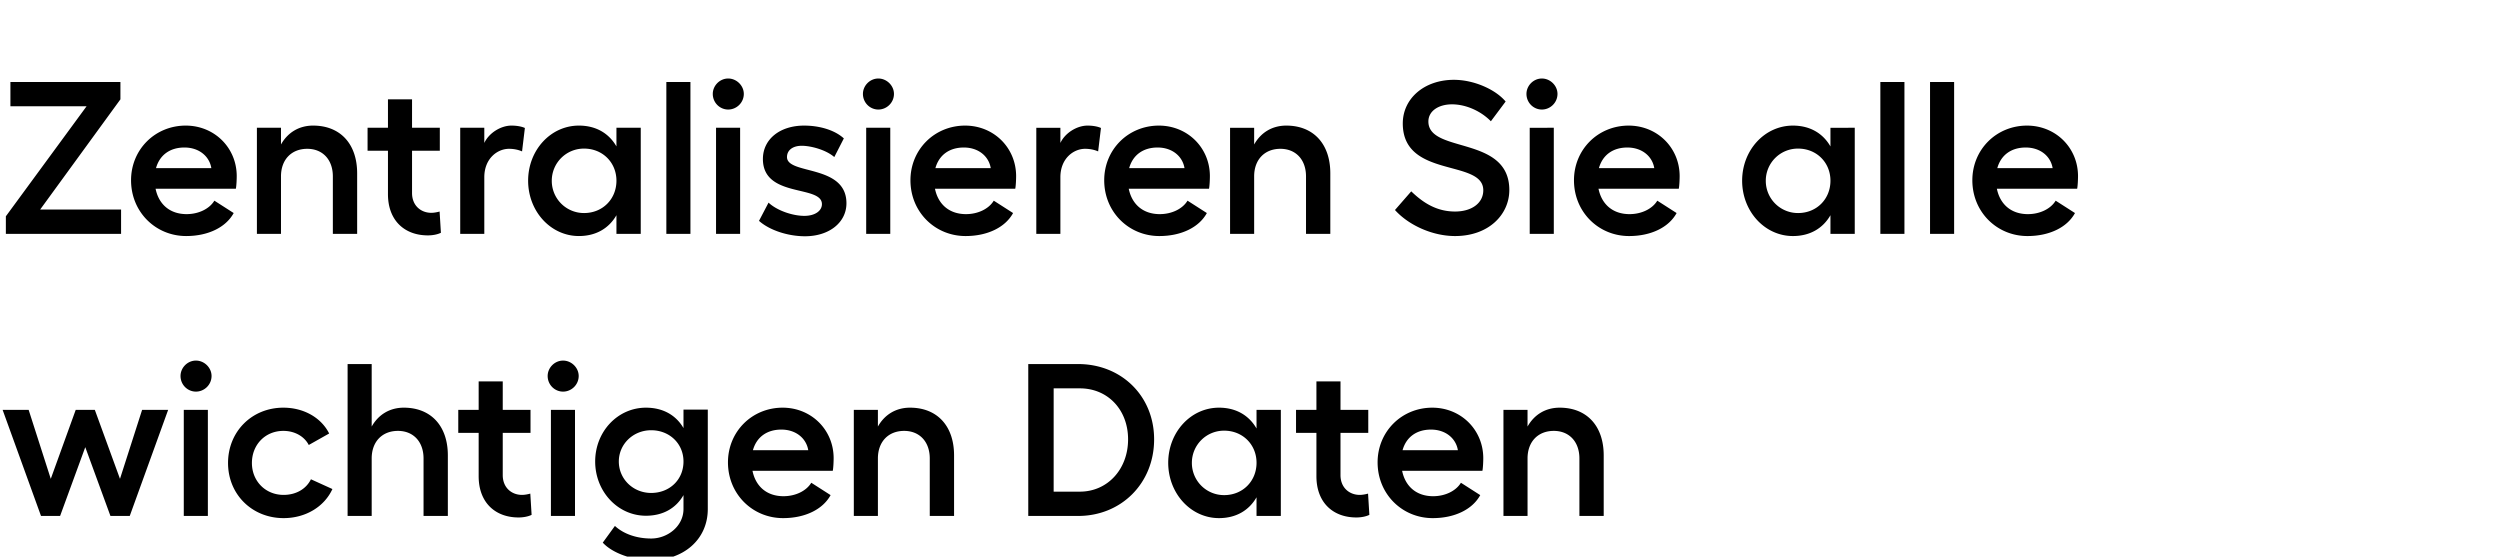 <svg width="265" height="59" viewBox="0 0 265 59" xmlns="http://www.w3.org/2000/svg"><path d="M1.104 8.69v2.576h8.073L.621 22.927v1.863h12.213v-2.576H4.255l8.51-11.684V8.69zm23.989 9.982c0-3.013-2.369-5.359-5.405-5.359-3.243 0-5.796 2.53-5.796 5.796 0 3.358 2.599 5.911 5.842 5.911 2.323 0 4.209-.92 5.037-2.438l-2.047-1.311c-.529.874-1.679 1.426-2.944 1.426-1.748 0-2.944-1.012-3.289-2.691h8.51c.069-.322.092-1.035.092-1.334zm-8.556-.851c.391-1.403 1.495-2.185 3.013-2.185 1.541 0 2.645.92 2.852 2.185zm16.652-4.508c-1.495 0-2.691.736-3.404 2.001v-1.771h-2.553V24.79h2.553v-6.095c0-1.771 1.104-2.921 2.783-2.921 1.633 0 2.714 1.15 2.714 2.921v6.095h2.576v-6.417c0-3.128-1.794-5.06-4.669-5.06zm13.409 9.108c-.23.069-.598.138-.874.138-1.127 0-2.047-.782-2.047-2.093v-4.485h2.944v-2.438h-2.944V10.53h-2.553v3.013h-2.162v2.438h2.162v4.6c0 2.783 1.748 4.37 4.232 4.37.483 0 1.012-.092 1.38-.276zm7.613-9.108c-1.104 0-2.369.759-2.875 1.84v-1.61h-2.553V24.79h2.553v-6.003c0-1.978 1.38-3.013 2.622-3.013.483 0 .966.092 1.38.276l.299-2.484c-.345-.161-.874-.253-1.426-.253zm11.132.23v1.978c-.805-1.403-2.185-2.208-3.979-2.208-2.99 0-5.382 2.599-5.382 5.842 0 3.243 2.392 5.865 5.382 5.865 1.794 0 3.174-.805 3.979-2.208v1.978h2.576V13.543zm-3.427 9.039a3.406 3.406 0 0 1-3.427-3.427 3.401 3.401 0 0 1 3.427-3.404c1.955 0 3.427 1.472 3.427 3.404 0 1.955-1.472 3.427-3.427 3.427zM73.186 8.69h-2.553v16.1h2.553zm4.002-.368c-.897 0-1.633.759-1.633 1.633 0 .92.736 1.656 1.633 1.656s1.656-.736 1.656-1.656c0-.874-.759-1.633-1.656-1.633zM75.9 13.543V24.79h2.553V13.543zm9.43 11.5c2.576 0 4.393-1.472 4.393-3.496 0-4.163-6.302-2.99-6.302-4.899 0-.736.621-1.196 1.564-1.196.943 0 2.553.414 3.45 1.196l1.012-1.978c-1.012-.92-2.645-1.357-4.209-1.357-2.576 0-4.37 1.449-4.37 3.542 0 4.163 6.256 2.714 6.256 4.784 0 .713-.736 1.242-1.863 1.242-1.265 0-2.921-.575-3.795-1.403l-1.012 1.932c1.104.989 3.059 1.633 4.876 1.633zm7.774-16.721c-.897 0-1.633.759-1.633 1.633 0 .92.736 1.656 1.633 1.656s1.656-.736 1.656-1.656c0-.874-.759-1.633-1.656-1.633zm-1.288 5.221V24.79h2.553V13.543zm15.893 5.129c0-3.013-2.369-5.359-5.405-5.359-3.243 0-5.796 2.53-5.796 5.796 0 3.358 2.599 5.911 5.842 5.911 2.323 0 4.209-.92 5.037-2.438l-2.047-1.311c-.529.874-1.679 1.426-2.944 1.426-1.748 0-2.944-1.012-3.289-2.691h8.51c.069-.322.092-1.035.092-1.334zm-8.556-.851c.391-1.403 1.495-2.185 3.013-2.185 1.541 0 2.645.92 2.852 2.185zm16.123-4.508c-1.104 0-2.369.759-2.875 1.84v-1.61h-2.553V24.79h2.553v-6.003c0-1.978 1.38-3.013 2.622-3.013.483 0 .966.092 1.38.276l.299-2.484c-.345-.161-.874-.253-1.426-.253zm12.972 5.359c0-3.013-2.369-5.359-5.405-5.359-3.243 0-5.796 2.53-5.796 5.796 0 3.358 2.599 5.911 5.842 5.911 2.323 0 4.209-.92 5.037-2.438l-2.047-1.311c-.529.874-1.679 1.426-2.944 1.426-1.748 0-2.944-1.012-3.289-2.691h8.51c.069-.322.092-1.035.092-1.334zm-8.556-.851c.391-1.403 1.495-2.185 3.013-2.185 1.541 0 2.645.92 2.852 2.185zm16.652-4.508c-1.495 0-2.691.736-3.404 2.001v-1.771h-2.553V24.79h2.553v-6.095c0-1.771 1.104-2.921 2.783-2.921 1.633 0 2.714 1.15 2.714 2.921v6.095h2.576v-6.417c0-3.128-1.794-5.06-4.669-5.06zm17.779-4.853c-3.174 0-5.428 2.001-5.428 4.623 0 5.865 8.533 3.749 8.533 7.084 0 1.357-1.219 2.254-2.99 2.254-1.978 0-3.404-.943-4.646-2.139l-1.725 1.978c1.403 1.564 3.91 2.76 6.371 2.76 3.588 0 5.75-2.3 5.75-4.876 0-5.819-8.579-3.841-8.579-7.268 0-1.081 1.035-1.817 2.507-1.817 1.449 0 3.036.69 4.117 1.794l1.564-2.093c-1.104-1.311-3.404-2.3-5.474-2.3zm9.315-.138c-.897 0-1.633.759-1.633 1.633 0 .92.736 1.656 1.633 1.656s1.656-.736 1.656-1.656c0-.874-.759-1.633-1.656-1.633zm-1.288 5.221V24.79h2.553V13.543zm15.893 5.129c0-3.013-2.369-5.359-5.405-5.359-3.243 0-5.796 2.53-5.796 5.796 0 3.358 2.599 5.911 5.842 5.911 2.323 0 4.209-.92 5.037-2.438l-2.047-1.311c-.529.874-1.679 1.426-2.944 1.426-1.748 0-2.944-1.012-3.289-2.691h8.51c.069-.322.092-1.035.092-1.334zm-8.556-.851c.391-1.403 1.495-2.185 3.013-2.185 1.541 0 2.645.92 2.852 2.185zm24.541-4.278v1.978c-.805-1.403-2.185-2.208-3.979-2.208-2.99 0-5.382 2.599-5.382 5.842 0 3.243 2.392 5.865 5.382 5.865 1.794 0 3.174-.805 3.979-2.208v1.978h2.576V13.543zm-3.427 9.039a3.406 3.406 0 0 1-3.427-3.427 3.401 3.401 0 0 1 3.427-3.404c1.955 0 3.427 1.472 3.427 3.404 0 1.955-1.472 3.427-3.427 3.427zm11.27-13.892h-2.553v16.1h2.553zm5.267 0h-2.553v16.1h2.553zm13.133 9.982c0-3.013-2.369-5.359-5.405-5.359-3.243 0-5.796 2.53-5.796 5.796 0 3.358 2.599 5.911 5.842 5.911 2.323 0 4.209-.92 5.037-2.438l-2.047-1.311c-.529.874-1.679 1.426-2.944 1.426-1.748 0-2.944-1.012-3.289-2.691h8.51c.069-.322.092-1.035.092-1.334zm-8.556-.851c.391-1.403 1.495-2.185 3.013-2.185 1.541 0 2.645.92 2.852 2.185zM4.347 54.69h2.024l2.668-7.291 2.668 7.291h2.047l4.071-11.247h-2.76l-2.346 7.314-2.668-7.314H8.027l-2.645 7.314-2.346-7.314H.276zm16.422-16.468c-.897 0-1.633.759-1.633 1.633 0 .92.736 1.656 1.633 1.656s1.656-.736 1.656-1.656c0-.874-.759-1.633-1.656-1.633zm-1.288 5.221V54.69h2.553V43.443zm15.755 8.395l-2.277-1.035c-.506 1.035-1.587 1.656-2.898 1.656-1.932 0-3.358-1.472-3.358-3.381 0-1.932 1.403-3.404 3.335-3.404 1.219 0 2.231.598 2.691 1.495l2.162-1.219c-.828-1.656-2.668-2.737-4.853-2.737-3.335 0-5.865 2.53-5.865 5.865 0 3.335 2.553 5.842 5.888 5.842 2.346 0 4.324-1.219 5.175-3.082zm7.567-8.625c-1.495 0-2.691.736-3.404 2.001V38.59h-2.553v16.1h2.553v-6.095c0-1.771 1.104-2.921 2.783-2.921 1.633 0 2.714 1.15 2.714 2.921v6.095h2.576v-6.417c0-3.128-1.794-5.06-4.669-5.06zm13.409 9.108c-.23.069-.598.138-.874.138-1.127 0-2.047-.782-2.047-2.093v-4.485h2.944v-2.438h-2.944V40.43h-2.553v3.013h-2.162v2.438h2.162v4.6c0 2.783 1.748 4.37 4.232 4.37.483 0 1.012-.092 1.38-.276zm3.473-14.099c-.897 0-1.633.759-1.633 1.633 0 .92.736 1.656 1.633 1.656s1.656-.736 1.656-1.656c0-.874-.759-1.633-1.656-1.633zm-1.288 5.221V54.69h2.553V43.443zm14.053-.023v1.955c-.805-1.38-2.185-2.162-3.979-2.162-2.99 0-5.382 2.53-5.382 5.704s2.392 5.75 5.382 5.75c1.794 0 3.174-.782 3.979-2.185v1.472c0 1.817-1.679 3.128-3.427 3.128-1.495 0-2.898-.46-3.841-1.334l-1.288 1.771c1.058 1.15 3.197 1.863 5.129 1.863 3.358 0 6.003-2.139 6.003-5.428V43.42zm-3.427 8.832c-1.909 0-3.427-1.472-3.427-3.335 0-1.84 1.518-3.312 3.427-3.312 1.955 0 3.427 1.426 3.427 3.312 0 1.932-1.472 3.335-3.427 3.335zm19.343-3.68c0-3.013-2.369-5.359-5.405-5.359-3.243 0-5.796 2.53-5.796 5.796 0 3.358 2.599 5.911 5.842 5.911 2.323 0 4.209-.92 5.037-2.438l-2.047-1.311c-.529.874-1.679 1.426-2.944 1.426-1.748 0-2.944-1.012-3.289-2.691h8.51c.069-.322.092-1.035.092-1.334zm-8.556-.851c.391-1.403 1.495-2.185 3.013-2.185 1.541 0 2.645.92 2.852 2.185zm16.652-4.508c-1.495 0-2.691.736-3.404 2.001v-1.771h-2.553V54.69h2.553v-6.095c0-1.771 1.104-2.921 2.783-2.921 1.633 0 2.714 1.15 2.714 2.921v6.095h2.576v-6.417c0-3.128-1.794-5.06-4.669-5.06zm17.825-4.623h-5.29v16.1h5.29c4.577 0 8.05-3.473 8.05-8.119 0-4.6-3.473-7.981-8.05-7.981zm.184 13.524h-2.783V41.166h2.783c2.944 0 5.106 2.254 5.106 5.405 0 3.174-2.185 5.543-5.106 5.543zm18.722-8.671v1.978c-.805-1.403-2.185-2.208-3.979-2.208-2.99 0-5.382 2.599-5.382 5.842 0 3.243 2.392 5.865 5.382 5.865 1.794 0 3.174-.805 3.979-2.208v1.978h2.576V43.443zm-3.427 9.039a3.406 3.406 0 0 1-3.427-3.427 3.401 3.401 0 0 1 3.427-3.404c1.955 0 3.427 1.472 3.427 3.404 0 1.955-1.472 3.427-3.427 3.427zm15.249-.161c-.23.069-.598.138-.874.138-1.127 0-2.047-.782-2.047-2.093v-4.485h2.944v-2.438h-2.944V40.43h-2.553v3.013h-2.162v2.438h2.162v4.6c0 2.783 1.748 4.37 4.232 4.37.483 0 1.012-.092 1.38-.276zm12.213-3.749c0-3.013-2.369-5.359-5.405-5.359-3.243 0-5.796 2.53-5.796 5.796 0 3.358 2.599 5.911 5.842 5.911 2.323 0 4.209-.92 5.037-2.438l-2.047-1.311c-.529.874-1.679 1.426-2.944 1.426-1.748 0-2.944-1.012-3.289-2.691h8.51c.069-.322.092-1.035.092-1.334zm-8.556-.851c.391-1.403 1.495-2.185 3.013-2.185 1.541 0 2.645.92 2.852 2.185zm16.652-4.508c-1.495 0-2.691.736-3.404 2.001v-1.771h-2.553V54.69h2.553v-6.095c0-1.771 1.104-2.921 2.783-2.921 1.633 0 2.714 1.15 2.714 2.921v6.095h2.576v-6.417c0-3.128-1.794-5.06-4.669-5.06z"/></svg>